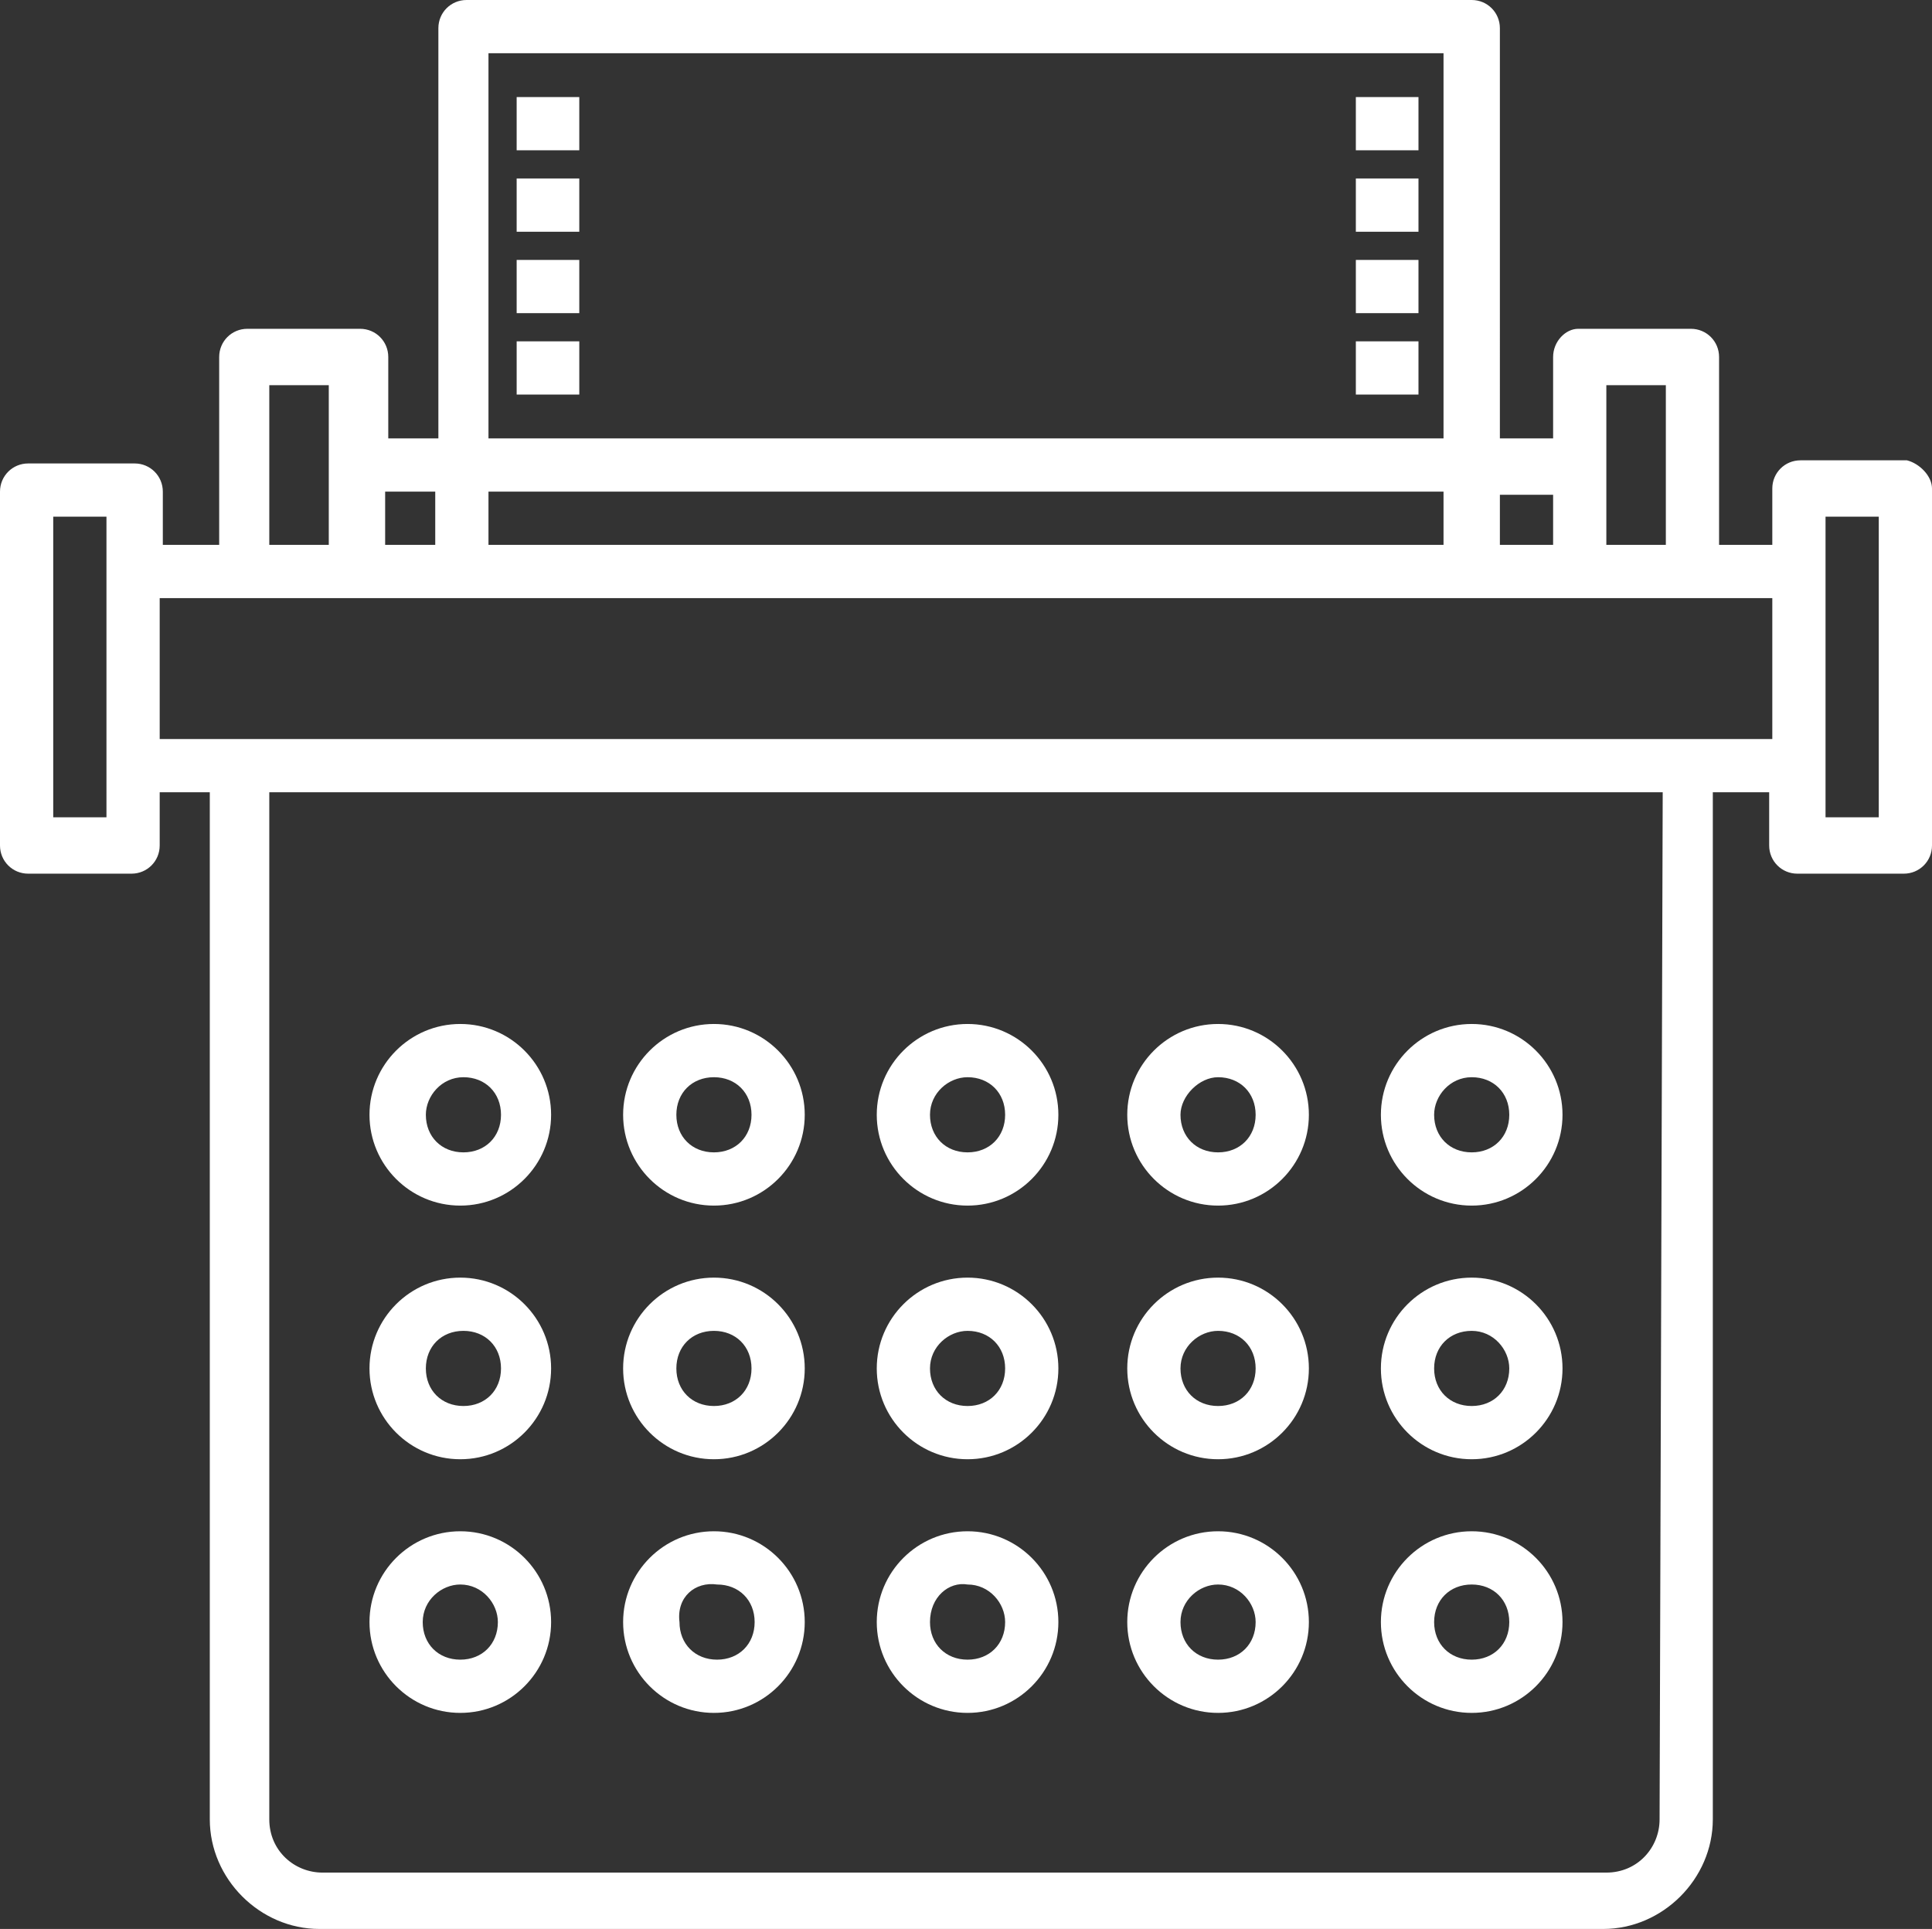 <?xml version="1.0" encoding="utf-8"?>
<!-- Generator: Adobe Illustrator 24.0.3, SVG Export Plug-In . SVG Version: 6.00 Build 0)  -->
<svg version="1.1" id="Layer_1" xmlns="http://www.w3.org/2000/svg" xmlns:xlink="http://www.w3.org/1999/xlink" x="0px" y="0px"
	 viewBox="0 0 61.7 61.6" style="enable-background:new 0 0 61.7 61.6;" xml:space="preserve">
<rect x="0" y="0" width="61.7" height="61.6" fill="#333333" stroke="none"/>
<style type="text/css">
	.st0{fill:#FFFFFF;}
</style>
<title>Asset 242</title>
<g id="Layer_2_1_">
	<g id="Warstwa_1">
		<path class="st0" d="M43.3,3.1h2v1.7h-2V3.1z M16.5,4.8h2V3.1h-2V4.8z M16.5,12.6h2v-1.7h-2V12.6z M61.7,15.6V27
			c0,0.5-0.4,0.9-0.9,0.9h-3.4c-0.5,0-0.9-0.4-0.9-0.9v-1.7h-1.8v32.8c0,1.9-1.6,3.5-3.5,3.5h-41c-1.9,0-3.5-1.6-3.5-3.5V25.3H5.1
			V27c0,0.5-0.4,0.9-0.9,0.9h0H0.9C0.4,27.9,0,27.5,0,27c0,0,0,0,0,0V15.7c0-0.5,0.4-0.9,0.9-0.9h3.4c0.5,0,0.9,0.4,0.9,0.9v1.7h1.8
			v-6c0-0.5,0.4-0.9,0.9-0.9h3.6c0.5,0,0.9,0.4,0.9,0.9c0,0,0,0,0,0V14h1.6V0.9c0-0.5,0.4-0.9,0.9-0.9H47c0.5,0,0.9,0.4,0.9,0.9V14
			h1.7v-2.6c0-0.5,0.4-0.9,0.8-0.9c0,0,0,0,0,0h3.6c0.5,0,0.9,0.4,0.9,0.9v6h1.7v-1.8c0-0.5,0.4-0.9,0.9-0.9h3.4
			C61.3,14.8,61.7,15.2,61.7,15.6C61.7,15.7,61.7,15.7,61.7,15.6L61.7,15.6z M3.4,16.5H1.7v9.6h1.7L3.4,16.5L3.4,16.5z M51.3,17.4
			h1.9v-5.1h-1.9V17.4z M47.9,17.4h1.7v-1.6h-1.7L47.9,17.4z M15.6,14h30.5V1.7H15.6V14z M15.6,17.4h30.5v-1.7H15.6V17.4z
			 M12.3,17.4h1.6v-1.7h-1.6V17.4z M8.6,17.4h1.9v-5.1H8.6V17.4z M53.1,25.3H8.6v32.8c0,1,0.8,1.7,1.7,1.7h41c1,0,1.7-0.8,1.7-1.7v0
			L53.1,25.3z M56.6,19.1H5.1v4.5h51.5V19.1z M60,16.5h-1.7v9.6H60V16.5z M16.5,10h2V8.3h-2V10z M43.3,10h2V8.3h-2V10z M43.3,7.4h2
			V5.7h-2V7.4z M43.3,12.6h2v-1.7h-2V12.6z M16.5,7.4h2V5.7h-2V7.4z M36,43.7c0-1.6,1.3-2.9,2.9-2.9s2.9,1.3,2.9,2.9
			s-1.3,2.9-2.9,2.9c0,0,0,0,0,0C37.3,46.6,36,45.3,36,43.7z M37.7,43.7c0,0.7,0.5,1.2,1.2,1.2s1.2-0.5,1.2-1.2s-0.5-1.2-1.2-1.2
			C38.3,42.5,37.7,43,37.7,43.7L37.7,43.7z M19.9,43.7c0-1.6,1.3-2.9,2.9-2.9c1.6,0,2.9,1.3,2.9,2.9s-1.3,2.9-2.9,2.9c0,0,0,0,0,0
			C21.2,46.6,19.9,45.3,19.9,43.7L19.9,43.7z M21.6,43.7c0,0.7,0.5,1.2,1.2,1.2s1.2-0.5,1.2-1.2c0-0.7-0.5-1.2-1.2-1.2
			C22.1,42.5,21.6,43,21.6,43.7C21.6,43.7,21.6,43.7,21.6,43.7L21.6,43.7z M28,51.8c0-1.6,1.3-2.9,2.9-2.9c1.6,0,2.9,1.3,2.9,2.9
			s-1.3,2.9-2.9,2.9c0,0,0,0,0,0C29.3,54.7,28,53.4,28,51.8z M29.7,51.8c0,0.7,0.5,1.2,1.2,1.2c0.7,0,1.2-0.5,1.2-1.2
			c0-0.6-0.5-1.2-1.2-1.2C30.3,50.5,29.7,51,29.7,51.8C29.7,51.7,29.7,51.7,29.7,51.8L29.7,51.8z M19.9,51.8c0-1.6,1.3-2.9,2.9-2.9
			c1.6,0,2.9,1.3,2.9,2.9s-1.3,2.9-2.9,2.9c0,0,0,0,0,0C21.2,54.7,19.9,53.4,19.9,51.8C19.9,51.8,19.9,51.8,19.9,51.8L19.9,51.8z
			 M21.7,51.8c0,0.7,0.5,1.2,1.2,1.2s1.2-0.5,1.2-1.2c0-0.7-0.5-1.2-1.2-1.2c0,0,0,0,0,0C22.2,50.5,21.6,51,21.7,51.8
			C21.6,51.7,21.6,51.7,21.7,51.8L21.7,51.8z M19.9,35.6c0-1.6,1.3-2.9,2.9-2.9c1.6,0,2.9,1.3,2.9,2.9s-1.3,2.9-2.9,2.9c0,0,0,0,0,0
			C21.2,38.5,19.9,37.2,19.9,35.6C19.9,35.6,19.9,35.6,19.9,35.6z M21.6,35.6c0,0.7,0.5,1.2,1.2,1.2c0.7,0,1.2-0.5,1.2-1.2
			c0-0.7-0.5-1.2-1.2-1.2c0,0,0,0,0,0C22.1,34.4,21.6,34.9,21.6,35.6C21.6,35.6,21.6,35.6,21.6,35.6z M11.8,51.8
			c0-1.6,1.3-2.9,2.9-2.9c1.6,0,2.9,1.3,2.9,2.9c0,1.6-1.3,2.9-2.9,2.9c0,0,0,0,0,0C13.1,54.7,11.8,53.4,11.8,51.8z M13.5,51.8
			c0,0.7,0.5,1.2,1.2,1.2c0.7,0,1.2-0.5,1.2-1.2c0-0.6-0.5-1.2-1.2-1.2C14.1,50.6,13.5,51.1,13.5,51.8
			C13.5,51.7,13.5,51.7,13.5,51.8z M11.8,35.6c0-1.6,1.3-2.9,2.9-2.9c1.6,0,2.9,1.3,2.9,2.9c0,1.6-1.3,2.9-2.9,2.9c0,0,0,0,0,0
			C13.1,38.5,11.8,37.2,11.8,35.6C11.8,35.6,11.8,35.6,11.8,35.6z M13.6,35.6c0,0.7,0.5,1.2,1.2,1.2s1.2-0.5,1.2-1.2
			s-0.5-1.2-1.2-1.2C14.1,34.4,13.6,35,13.6,35.6L13.6,35.6z M44.1,35.6c0-1.6,1.3-2.9,2.9-2.9s2.9,1.3,2.9,2.9s-1.3,2.9-2.9,2.9
			l0,0C45.4,38.5,44.1,37.2,44.1,35.6z M45.8,35.6c0,0.7,0.5,1.2,1.2,1.2s1.2-0.5,1.2-1.2s-0.5-1.2-1.2-1.2S45.8,35,45.8,35.6
			L45.8,35.6z M11.8,43.7c0-1.6,1.3-2.9,2.9-2.9c1.6,0,2.9,1.3,2.9,2.9s-1.3,2.9-2.9,2.9c0,0,0,0,0,0C13.1,46.6,11.8,45.3,11.8,43.7
			C11.8,43.7,11.8,43.7,11.8,43.7L11.8,43.7z M13.6,43.7c0,0.7,0.5,1.2,1.2,1.2s1.2-0.5,1.2-1.2s-0.5-1.2-1.2-1.2
			C14.1,42.5,13.6,43,13.6,43.7C13.6,43.7,13.6,43.7,13.6,43.7L13.6,43.7z M44.1,51.8c0-1.6,1.3-2.9,2.9-2.9c1.6,0,2.9,1.3,2.9,2.9
			c0,1.6-1.3,2.9-2.9,2.9c0,0,0,0,0,0C45.4,54.7,44.1,53.4,44.1,51.8L44.1,51.8z M45.8,51.8c0,0.7,0.5,1.2,1.2,1.2
			c0.7,0,1.2-0.5,1.2-1.2c0-0.7-0.5-1.2-1.2-1.2C46.3,50.6,45.8,51.1,45.8,51.8C45.8,51.7,45.8,51.7,45.8,51.8L45.8,51.8z M36,35.6
			c0-1.6,1.3-2.9,2.9-2.9s2.9,1.3,2.9,2.9s-1.3,2.9-2.9,2.9c0,0,0,0,0,0C37.3,38.5,36,37.2,36,35.6z M37.7,35.6
			c0,0.7,0.5,1.2,1.2,1.2s1.2-0.5,1.2-1.2s-0.5-1.2-1.2-1.2C38.3,34.4,37.7,35,37.7,35.6L37.7,35.6z M44.1,43.7
			c0-1.6,1.3-2.9,2.9-2.9s2.9,1.3,2.9,2.9c0,1.6-1.3,2.9-2.9,2.9C45.4,46.6,44.1,45.3,44.1,43.7L44.1,43.7z M45.8,43.7
			c0,0.7,0.5,1.2,1.2,1.2c0.7,0,1.2-0.5,1.2-1.2c0-0.6-0.5-1.2-1.2-1.2C46.3,42.5,45.8,43,45.8,43.7L45.8,43.7L45.8,43.7z M28,43.7
			c0-1.6,1.3-2.9,2.9-2.9c1.6,0,2.9,1.3,2.9,2.9s-1.3,2.9-2.9,2.9c0,0,0,0,0,0C29.3,46.6,28,45.3,28,43.7z M29.7,43.7
			c0,0.7,0.5,1.2,1.2,1.2s1.2-0.5,1.2-1.2s-0.5-1.2-1.2-1.2C30.3,42.5,29.7,43,29.7,43.7C29.7,43.6,29.7,43.7,29.7,43.7L29.7,43.7z
			 M36,51.8c0-1.6,1.3-2.9,2.9-2.9s2.9,1.3,2.9,2.9s-1.3,2.9-2.9,2.9c0,0,0,0,0,0C37.3,54.7,36,53.4,36,51.8z M37.7,51.8
			c0,0.7,0.5,1.2,1.2,1.2c0.7,0,1.2-0.5,1.2-1.2c0-0.6-0.5-1.2-1.2-1.2C38.3,50.6,37.7,51.1,37.7,51.8L37.7,51.8z M28,35.6
			c0-1.6,1.3-2.9,2.9-2.9c1.6,0,2.9,1.3,2.9,2.9s-1.3,2.9-2.9,2.9c0,0,0,0,0,0C29.3,38.5,28,37.2,28,35.6z M29.7,35.6
			c0,0.7,0.5,1.2,1.2,1.2s1.2-0.5,1.2-1.2s-0.5-1.2-1.2-1.2C30.3,34.4,29.7,34.9,29.7,35.6C29.7,35.6,29.7,35.6,29.7,35.6L29.7,35.6
			z"/>
	</g>
</g>
</svg>
